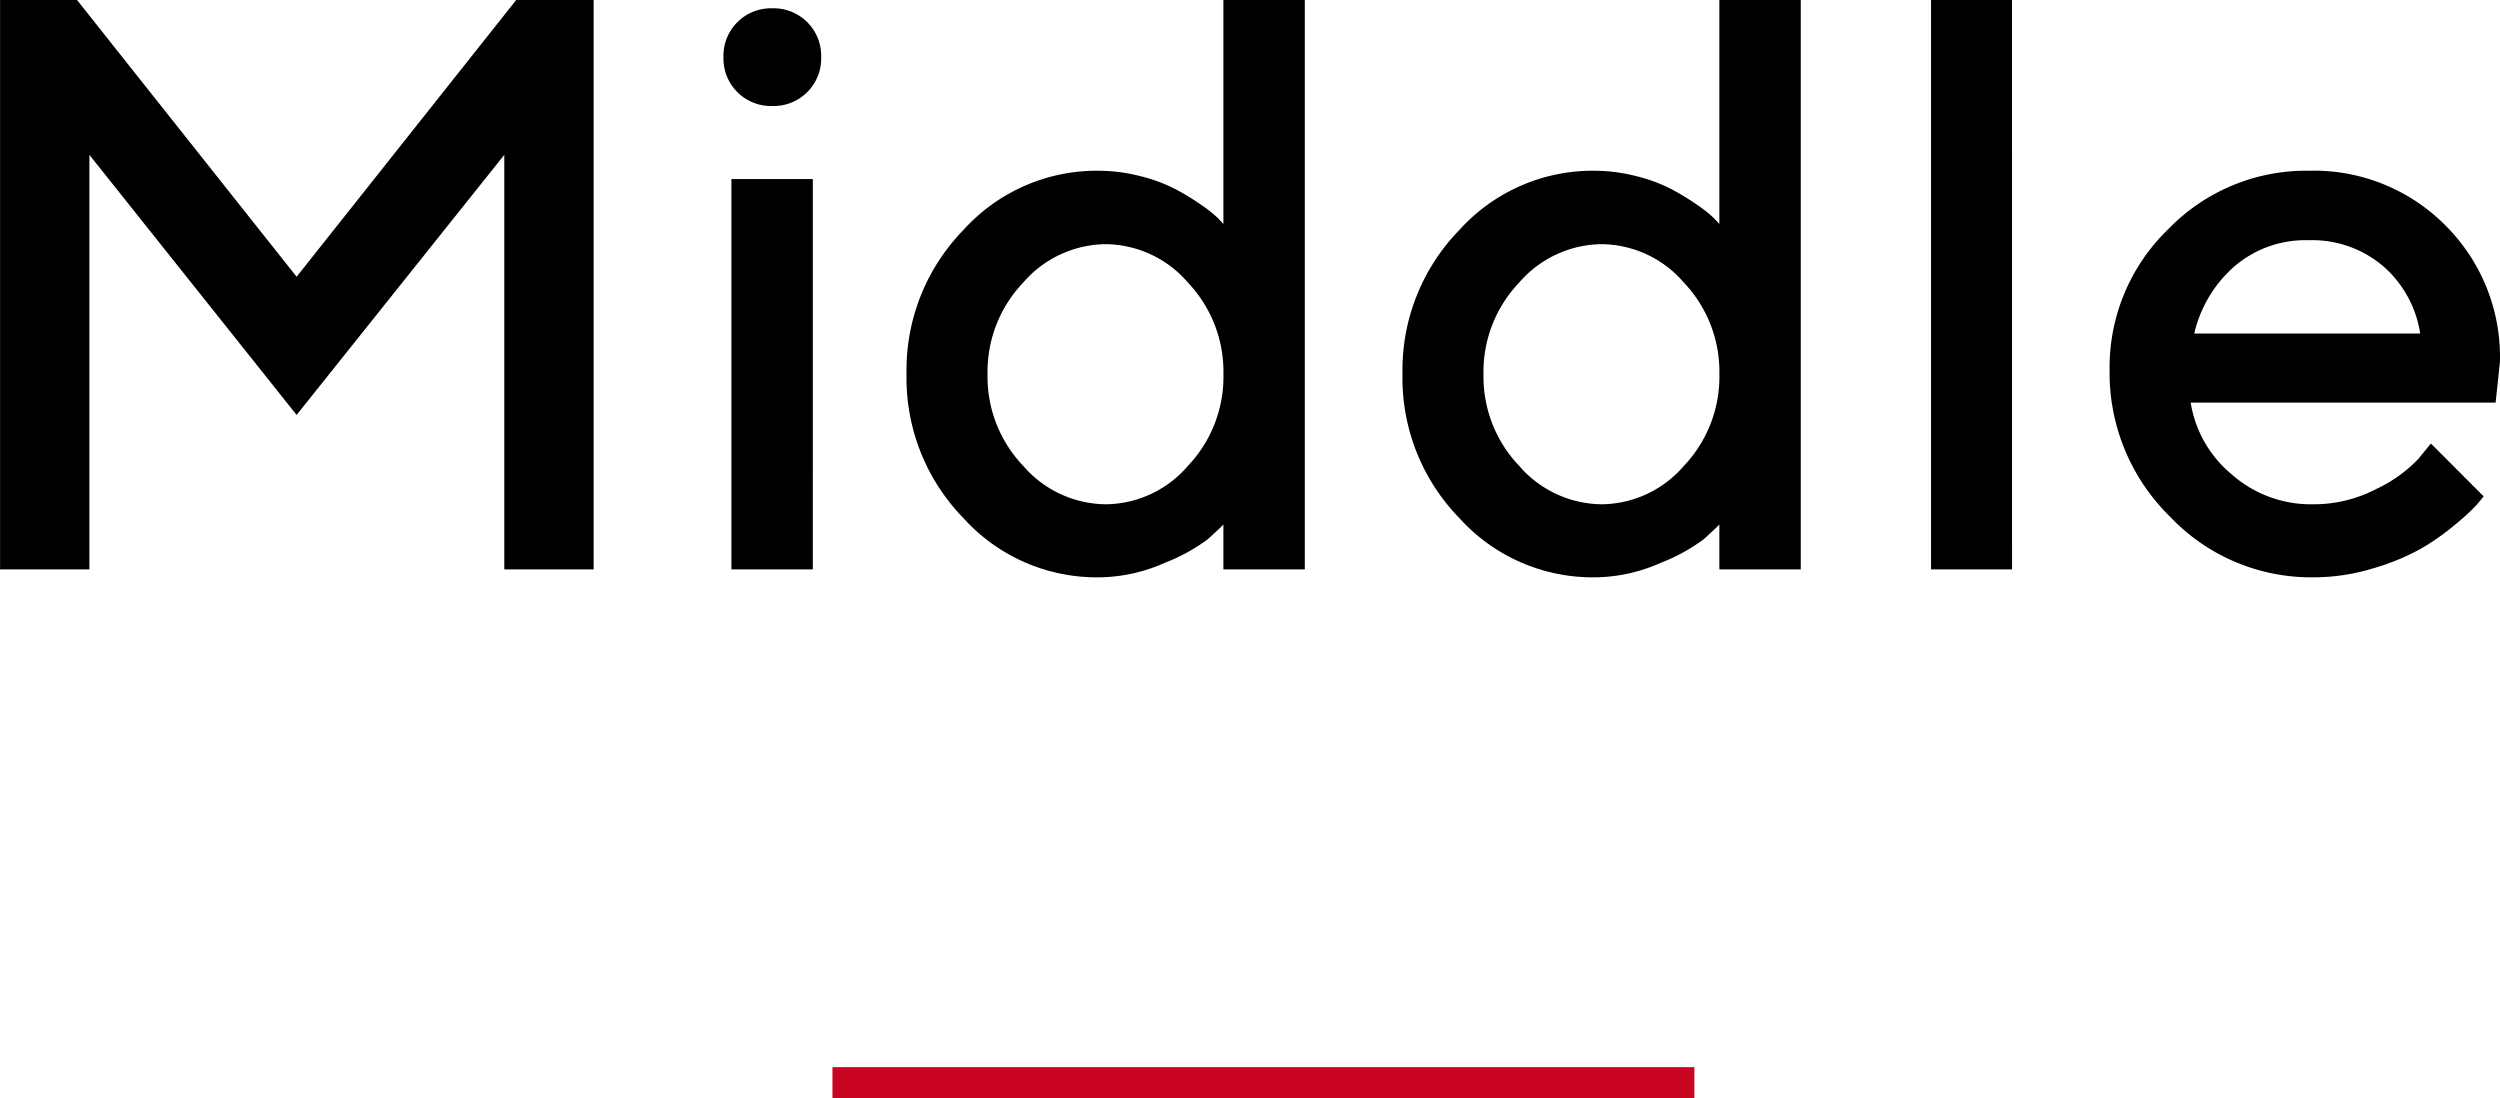 <svg xmlns="http://www.w3.org/2000/svg" width="230.566" height="101.291" viewBox="0 0 230.566 101.291">
  <g id="point01_item02_ttl" transform="translate(-969.93 -10086.684)">
    <path id="パス_1029" data-name="パス 1029" d="M34.863-26.99,14.612-52.515h-7.1V0h8.24V-38.232L34.863-14.246,54.016-38.232V0h8.24V-52.515H55.115ZM82.471-36H74.963V0h7.507Zm.769-11.243a4.37,4.37,0,0,0-1.282-3.223,4.37,4.37,0,0,0-3.223-1.282,4.37,4.37,0,0,0-3.223,1.282,4.37,4.37,0,0,0-1.282,3.223,4.37,4.37,0,0,0,1.282,3.223,4.37,4.37,0,0,0,3.223,1.282,4.37,4.37,0,0,0,3.223-1.282A4.37,4.37,0,0,0,83.24-47.241Zm25.488,10.474A16.572,16.572,0,0,0,96.35-31.293a18.5,18.5,0,0,0-5.237,13.275A18.5,18.5,0,0,0,96.35-4.742,16.572,16.572,0,0,0,108.728.732,15.238,15.238,0,0,0,114.917-.6a16.877,16.877,0,0,0,3.973-2.179q.934-.842,1.447-1.355V0h7.507V-52.515h-7.507V-31.86l-.513-.549a12.469,12.469,0,0,0-1.5-1.19,22.633,22.633,0,0,0-2.4-1.465,14.729,14.729,0,0,0-3.259-1.208A15.744,15.744,0,0,0,108.728-36.768Zm.751,30.762A10.162,10.162,0,0,1,101.9-9.521,11.916,11.916,0,0,1,98.584-18a11.916,11.916,0,0,1,3.314-8.478,10.162,10.162,0,0,1,7.581-3.516,10.105,10.105,0,0,1,7.562,3.516,11.952,11.952,0,0,1,3.3,8.478,11.952,11.952,0,0,1-3.3,8.478A10.105,10.105,0,0,1,109.479-6.006Zm44.989-30.762a16.572,16.572,0,0,0-12.378,5.475,18.5,18.5,0,0,0-5.237,13.275A18.5,18.5,0,0,0,142.09-4.742,16.572,16.572,0,0,0,154.468.732,15.238,15.238,0,0,0,160.657-.6a16.877,16.877,0,0,0,3.973-2.179q.934-.842,1.447-1.355V0h7.507V-52.515h-7.507V-31.86l-.513-.549a12.469,12.469,0,0,0-1.5-1.19,22.635,22.635,0,0,0-2.4-1.465,14.729,14.729,0,0,0-3.259-1.208A15.744,15.744,0,0,0,154.468-36.768Zm.751,30.762a10.162,10.162,0,0,1-7.581-3.516A11.916,11.916,0,0,1,144.324-18a11.916,11.916,0,0,1,3.314-8.478,10.162,10.162,0,0,1,7.581-3.516,10.105,10.105,0,0,1,7.562,3.516,11.952,11.952,0,0,1,3.3,8.478,11.952,11.952,0,0,1-3.3,8.478A10.105,10.105,0,0,1,155.219-6.006Zm37.848-46.509H185.6V0h7.471Zm44.6,37.134.4-3.735a17.113,17.113,0,0,0-5.035-12.616,17.091,17.091,0,0,0-12.6-5.035,17.68,17.68,0,0,0-12.964,5.4,17.7,17.7,0,0,0-5.4,12.982,18.526,18.526,0,0,0,5.548,13.495,17.915,17.915,0,0,0,13.2,5.621,18.848,18.848,0,0,0,5.548-.824,21.49,21.49,0,0,0,4.376-1.794,21.988,21.988,0,0,0,3.186-2.234,20.221,20.221,0,0,0,1.959-1.794q.458-.531.677-.824L231.7-11.609l-1.135,1.392A12.863,12.863,0,0,1,226.7-7.434a12.486,12.486,0,0,1-5.878,1.428A11.025,11.025,0,0,1,213.3-8.789a10.8,10.8,0,0,1-3.754-6.592ZM220.422-30.359a10.089,10.089,0,0,1,6.885,2.4,10.3,10.3,0,0,1,3.406,6.207H209.875a11.763,11.763,0,0,1,3.717-6.207A10.054,10.054,0,0,1,220.422-30.359Z" transform="translate(962.423 10139.198)"/>
    <rect id="長方形_1585" data-name="長方形 1585" width="79.493" height="2.873" transform="translate(1046.704 10185.102)" fill="#c80420"/>
  </g>
</svg>
